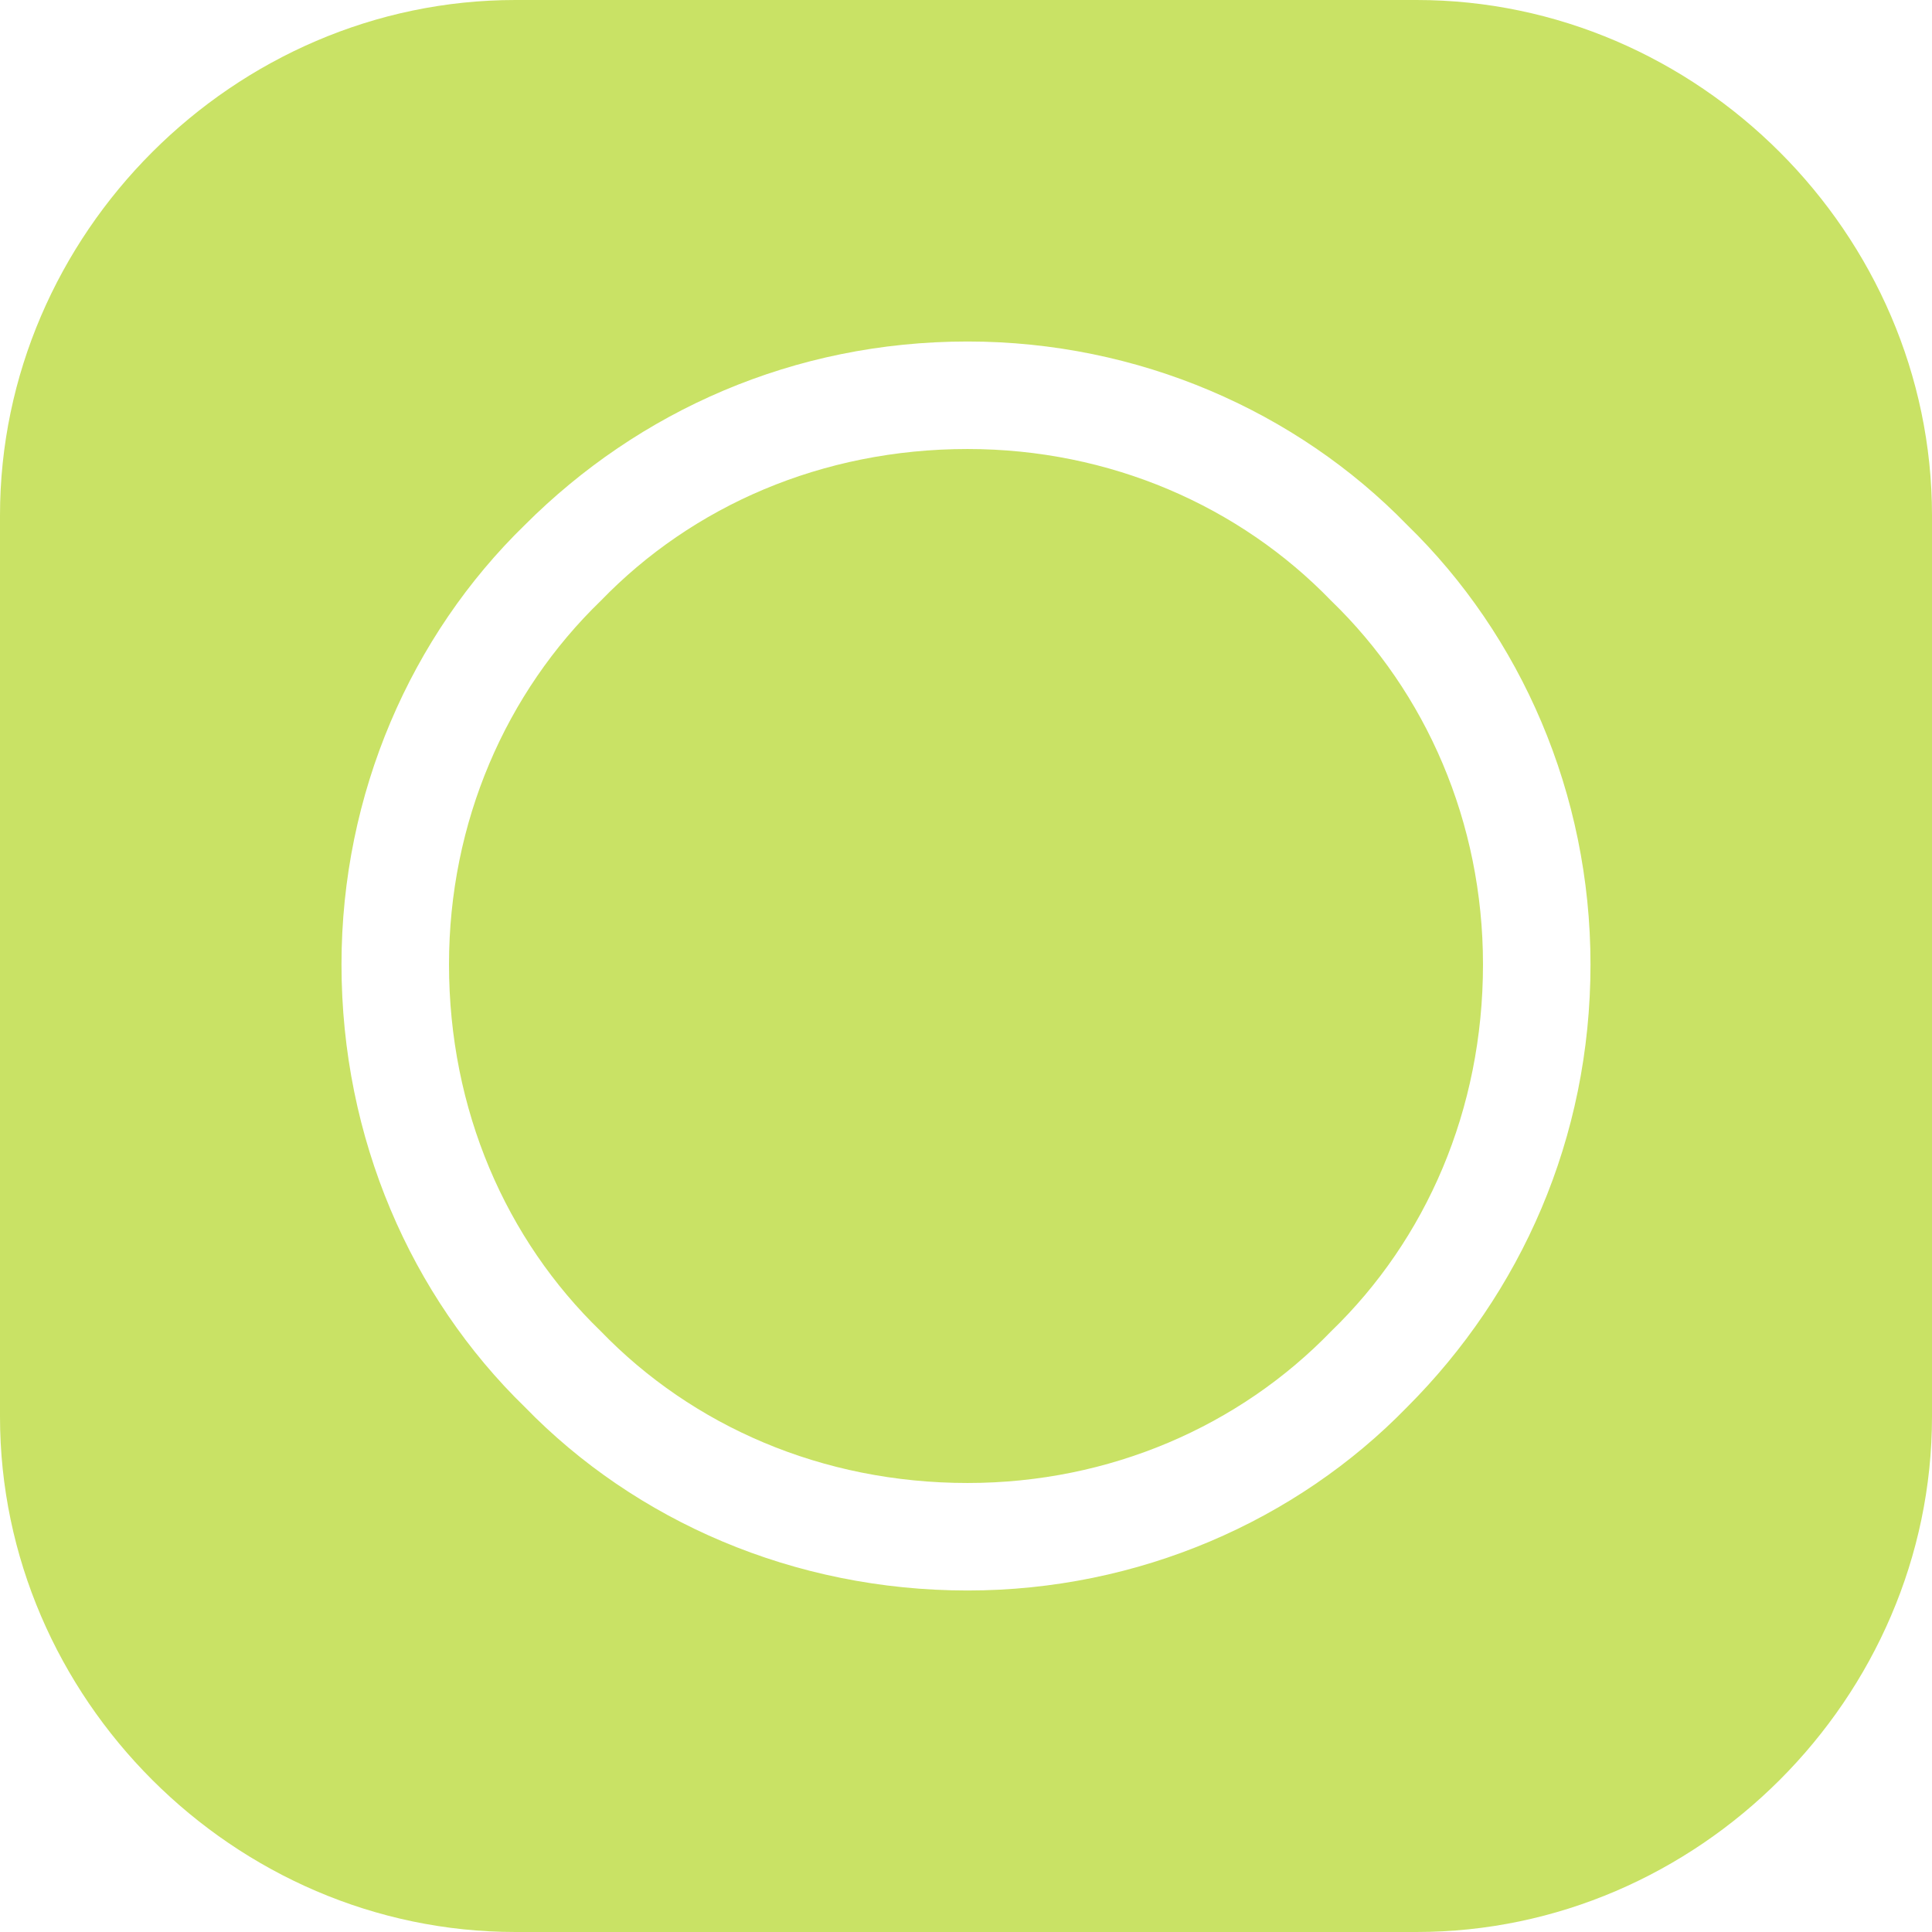 <?xml version="1.0" encoding="UTF-8" standalone="no"?><svg xmlns="http://www.w3.org/2000/svg" xmlns:xlink="http://www.w3.org/1999/xlink" clip-rule="evenodd" fill="#c9e265" fill-rule="evenodd" height="611" image-rendering="optimizeQuality" preserveAspectRatio="xMidYMid meet" shape-rendering="geometricPrecision" text-rendering="geometricPrecision" version="1" viewBox="106.0 117.0 611.0 611.0" width="611" zoomAndPan="magnify"><g id="change1_1"><path d="M269 117l285 0c89,0 163,74 163,163l0 285c0,89 -74,163 -163,163l-285 0c-89,0 -163,-74 -163,-163l0 -285c0,-89 74,-163 163,-163zm143 108c54,0 104,22 139,58 36,35 58,85 58,139 0,55 -22,104 -58,140l0 0c-35,36 -85,58 -139,58 -55,0 -105,-22 -140,-58 -36,-35 -58,-85 -58,-140 0,-54 22,-104 58,-139l0 0c36,-36 85,-58 140,-58zm115 82c-29,-30 -70,-48 -115,-48 -46,0 -87,18 -116,48l0 0c-30,29 -48,70 -48,115 0,46 18,87 48,116 29,30 70,48 116,48 45,0 86,-18 115,-48l0 0c30,-29 48,-70 48,-116 0,-45 -18,-86 -48,-115z" fill="inherit"/></g></svg>
